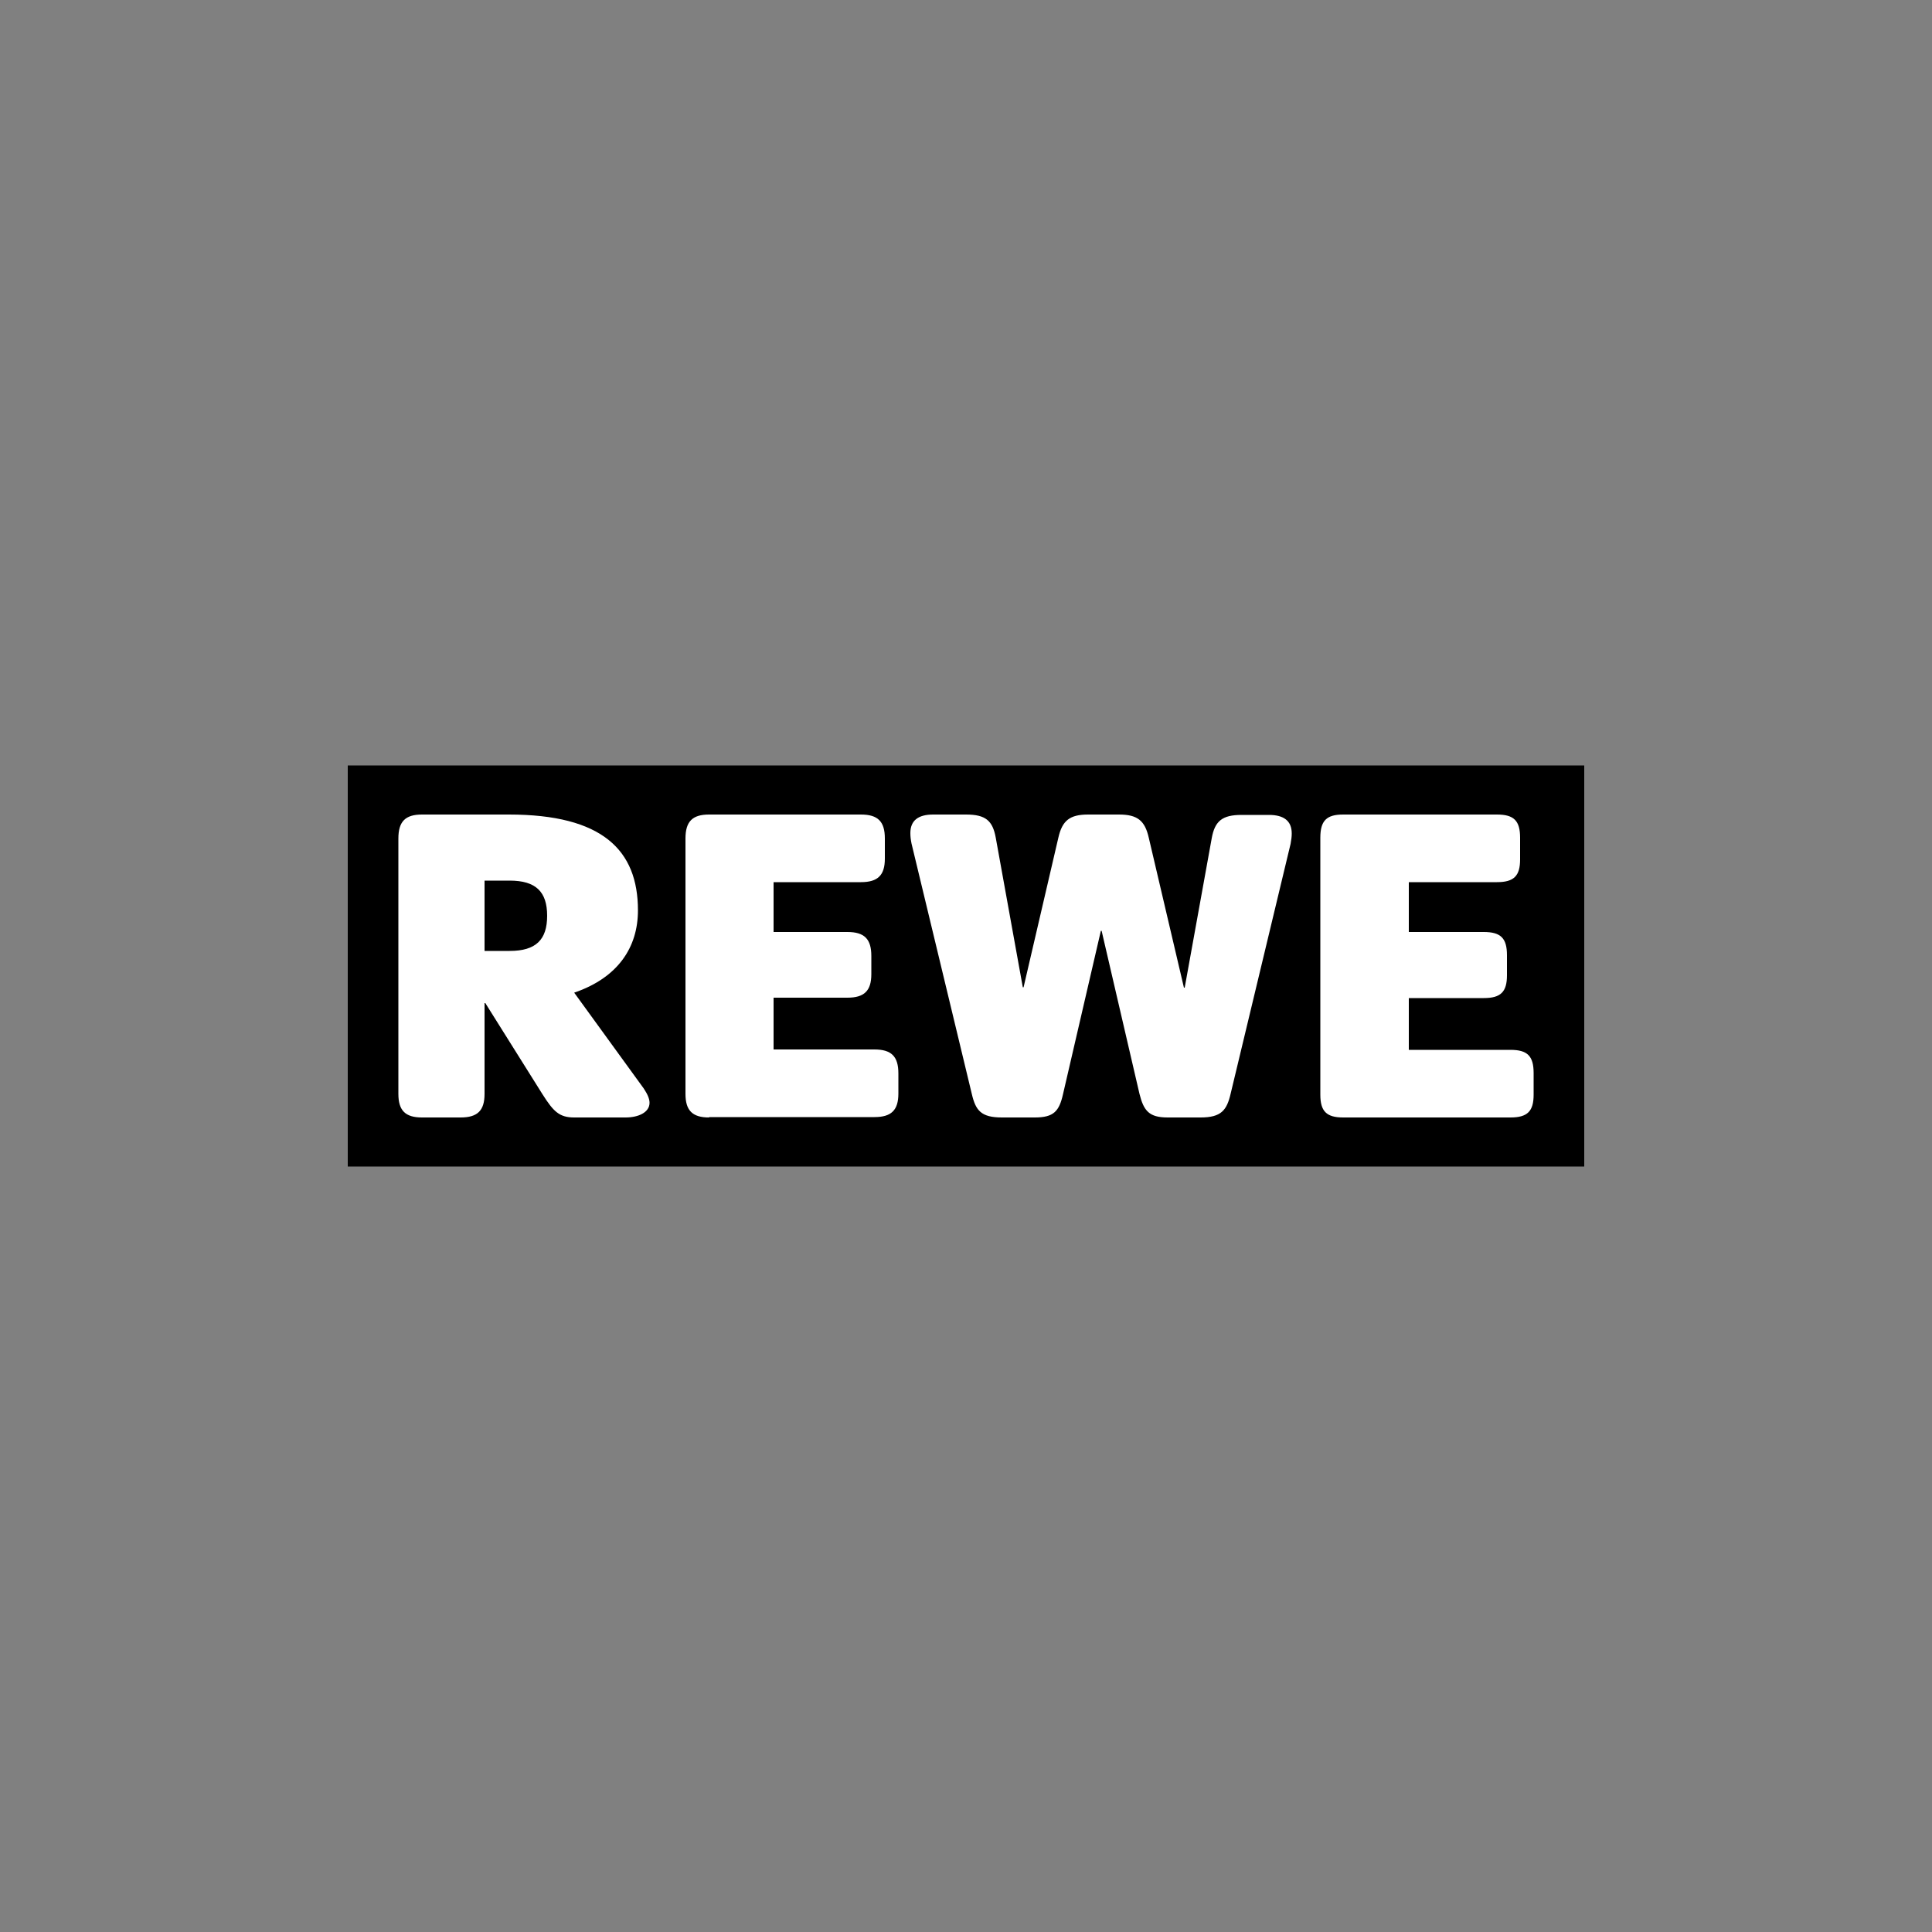 <?xml version="1.0" encoding="utf-8"?>
<!-- Generator: Adobe Illustrator 21.0.0, SVG Export Plug-In . SVG Version: 6.00 Build 0)  -->
<svg version="1.1" id="svg3129" xmlns:svg="http://www.w3.org/2000/svg"
	 xmlns="http://www.w3.org/2000/svg" xmlns:xlink="http://www.w3.org/1999/xlink" x="0px" y="0px" width="500px" height="500px"
	 viewBox="0 0 500 500" style="enable-background:new 0 0 500 500;" xml:space="preserve">
<rect x="0" y="0" width="500" height="500" fill="#808080" stroke="none"/>
<style type="text/css">
	.st0{fill:#FFFFFF;}
</style>
<g>
	<path id="Hintergrund" d="M90,301.9h320V198.1H90V301.9z"/>
	<path id="REWE" class="st0" d="M306.4,255.6h0.2l7-38.7c0.8-4.4,2.7-6,7.7-6h7.1c3.8,0,5.9,1.5,5.9,4.8c0,0.8-0.1,1.6-0.3,2.7
		L318.5,283c-1,4.3-2.4,6.2-7.8,6.2h-8.5c-4.8,0-6.2-1.7-7.3-6.1l-9.8-42.2h-0.2l-9.8,42.3c-1,4.4-2.4,6-7.3,6h-8.5
		c-5.4,0-6.8-1.8-7.8-6.1l-15.6-64.8c-0.2-1-0.3-1.8-0.3-2.7c0-3.3,2.1-4.8,5.9-4.8h8.5c5.1,0,6.9,1.6,7.7,6l7,38.7h0.2l9-38.7
		c1-4.4,2.9-6,7.7-6h8c4.8,0,6.7,1.6,7.7,6L306.4,255.6L306.4,255.6z M109.2,289.2c-4.3,0-6.1-1.8-6.1-6.1V217
		c0-4.4,1.8-6.2,6.1-6.2h22.5c24.2,0,33.4,9.2,33.4,24.8c0,9.5-5.1,17.4-16.5,21.3l18,24.8c1,1.5,1.5,2.7,1.5,3.7
		c0,2.5-2.9,3.8-6.2,3.8h-13.3c-3.9,0-5.4-1.6-8.2-6l-14.8-23.6h-0.2v23.5c0,4.3-1.8,6.1-6.2,6.1H109.2L109.2,289.2z M347.6,289.2
		c-4.3,0-5.9-1.6-5.9-5.9v-66.5c0-4.4,1.6-6,5.9-6h39.8c4.4,0,6,1.6,6,6v5.6c0,4.3-1.6,5.9-6,5.9h-22.8v12.9H384c4.4,0,6,1.6,6,6
		v5.2c0,4.3-1.6,5.9-6,5.9h-19.4v13.4h26.3c4.4,0,6,1.6,6,6v5.6c0,4.3-1.6,5.9-6,5.9H347.6L347.6,289.2z M183.5,289.2
		c-4.3,0-6.1-1.8-6.1-6.1V217c0-4.4,1.8-6.2,6.1-6.2h39.3c4.4,0,6.2,1.8,6.2,6.2v5.2c0,4.3-1.8,6.1-6.2,6.1h-22.6v12.9h19.1
		c4.4,0,6.2,1.8,6.2,6.2v4.7c0,4.3-1.8,6.1-6.2,6.1h-19.1v13.4h26.1c4.4,0,6.2,1.8,6.2,6.2v5.2c0,4.3-1.8,6.1-6.2,6.1H183.5
		L183.5,289.2z M131.9,246.1c6.8,0,9.7-2.9,9.7-9.1c0-6.2-2.9-9.1-9.7-9.1h-6.5v18.2H131.9L131.9,246.1"/>
</g>
</svg>

